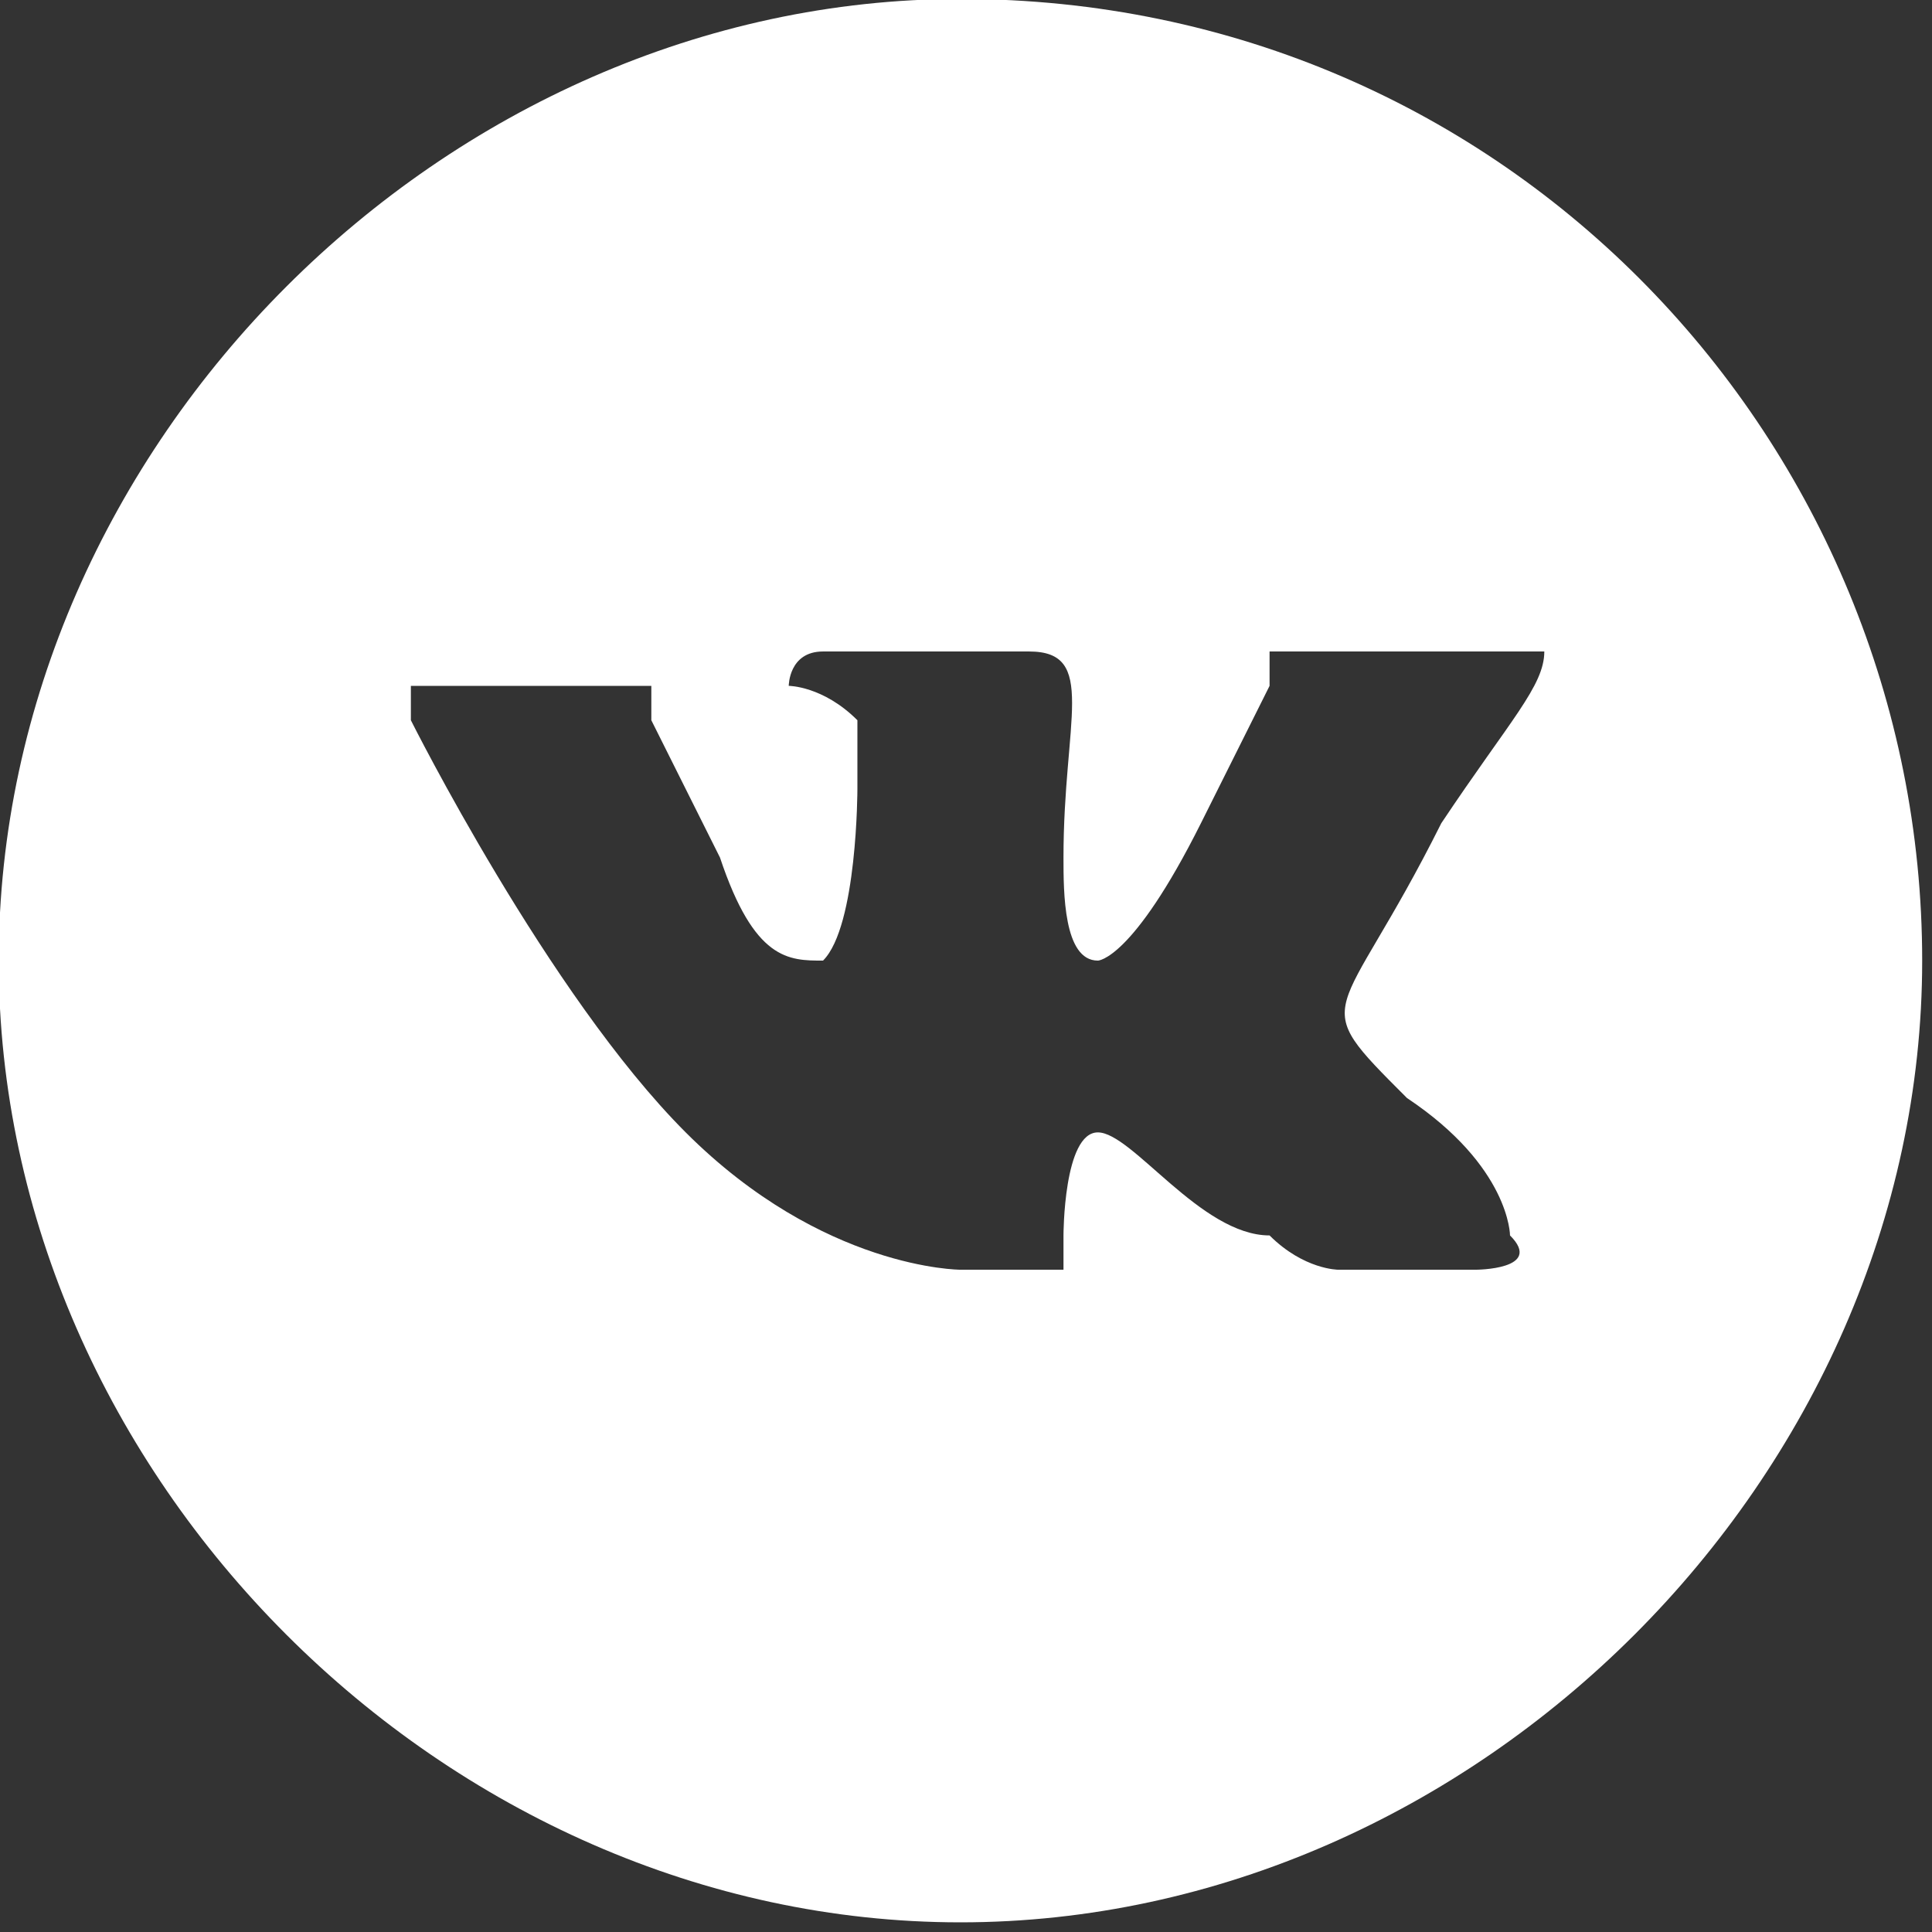 <?xml version="1.0" encoding="UTF-8"?> <svg xmlns="http://www.w3.org/2000/svg" width="24" height="24" viewBox="0 0 24 24" fill="none"><rect x="0" y="0" width="24" height="24" fill="#333333" stroke="none"/><g clip-path="url(#clip0_3730_1845)"><path d="M11.931 -0.013C5.531 -0.013 -0.016 5.533 -0.016 11.933C-0.016 18.333 5.531 23.88 11.931 23.88C18.331 23.88 23.878 18.333 23.878 11.933C23.878 5.533 18.758 -0.013 11.931 -0.013ZM18.331 15.773H16.624C16.624 15.773 16.198 15.773 15.771 15.347C14.918 15.347 14.064 14.067 13.638 14.067C13.211 14.067 13.211 15.347 13.211 15.347V15.773H11.931C11.931 15.773 10.224 15.773 8.518 14.067C6.811 12.36 5.104 8.947 5.104 8.947V8.52H8.091V8.947L8.944 10.653C9.371 11.933 9.798 11.933 10.224 11.933C10.651 11.507 10.651 9.8 10.651 9.8V8.947C10.224 8.52 9.798 8.52 9.798 8.52C9.798 8.52 9.798 8.093 10.224 8.093H12.784C13.638 8.093 13.211 8.947 13.211 10.653C13.211 11.08 13.211 11.933 13.638 11.933C13.638 11.933 14.064 11.933 14.918 10.227L15.771 8.52V8.093H19.184C19.184 8.52 18.758 8.947 17.904 10.227C16.624 12.787 16.198 12.36 17.478 13.64C18.758 14.493 18.758 15.347 18.758 15.347C19.184 15.773 18.331 15.773 18.331 15.773Z" fill="white"></path></g><defs><clipPath id="clip0_3730_1845"><rect width="24" height="24" fill="white"></rect></clipPath></defs></svg> 